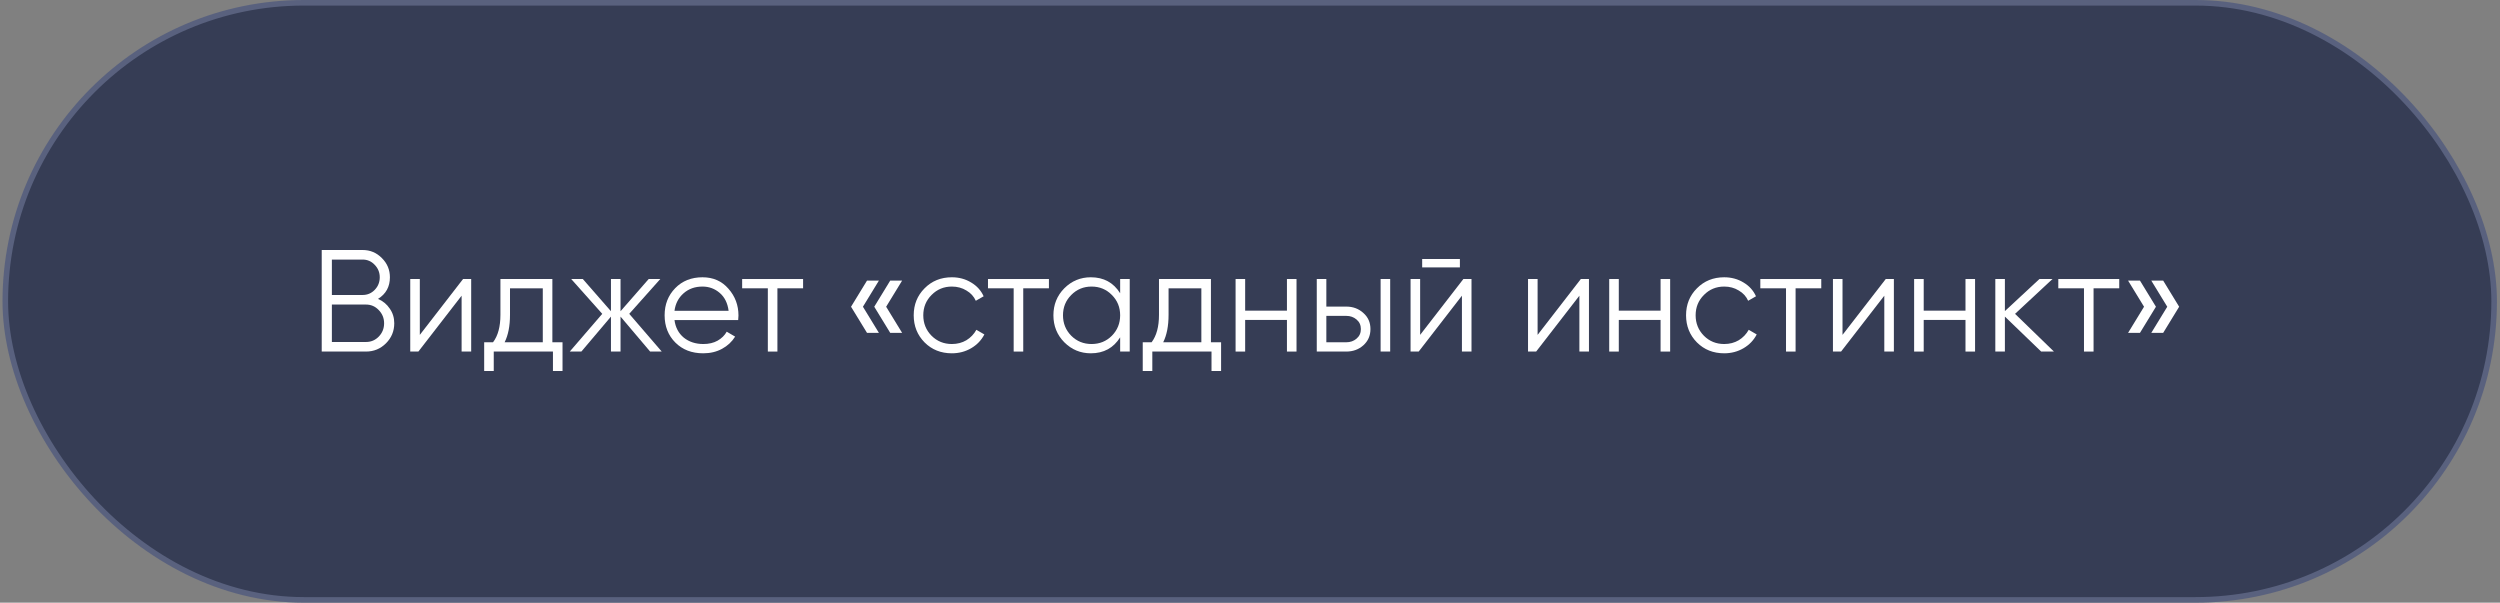 <?xml version="1.0" encoding="UTF-8"?> <svg xmlns="http://www.w3.org/2000/svg" width="448" height="108" viewBox="0 0 448 108" fill="none"><rect x="0" y="0" width="448" height="108" fill="#808080" stroke="none"/> <rect x="0.951" y="0.5" width="446" height="107" rx="53.5" fill="#363D55"></rect> <path d="M383.484 50.286L386.344 54.966L383.484 59.646H381.352L384.212 54.966L381.352 50.286H383.484ZM387.644 50.286L390.504 54.966L387.644 59.646H385.512L388.372 54.966L385.512 50.286H387.644Z" fill="white"></path> <path d="M379.768 50V51.664H375.166V63H373.45V51.664H368.848V50H379.768Z" fill="white"></path> <path d="M368.065 63H365.777L359.277 56.734V63H357.561V50H359.277V55.746L365.465 50H367.805L361.097 56.24L368.065 63Z" fill="white"></path> <path d="M352.216 50H353.932V63H352.216V57.332H344.728V63H343.012V50H344.728V55.668H352.216V50Z" fill="white"></path> <path d="M337.927 50H339.383V63H337.667V52.99L329.919 63H328.463V50H330.179V60.01L337.927 50Z" fill="white"></path> <path d="M326.371 50V51.664H321.769V63H320.053V51.664H315.451V50H326.371Z" fill="white"></path> <path d="M308.979 63.312C307.02 63.312 305.391 62.662 304.091 61.362C302.791 60.045 302.141 58.424 302.141 56.5C302.141 54.576 302.791 52.964 304.091 51.664C305.391 50.347 307.02 49.688 308.979 49.688C310.261 49.688 311.414 50 312.437 50.624C313.459 51.231 314.205 52.054 314.673 53.094L313.269 53.9C312.922 53.12 312.359 52.505 311.579 52.054C310.816 51.586 309.949 51.352 308.979 51.352C307.54 51.352 306.327 51.855 305.339 52.86C304.351 53.848 303.857 55.061 303.857 56.5C303.857 57.939 304.351 59.161 305.339 60.166C306.327 61.154 307.54 61.648 308.979 61.648C309.949 61.648 310.816 61.423 311.579 60.972C312.341 60.504 312.939 59.88 313.373 59.1L314.803 59.932C314.265 60.972 313.477 61.795 312.437 62.402C311.397 63.009 310.244 63.312 308.979 63.312Z" fill="white"></path> <path d="M297.575 50H299.291V63H297.575V57.332H290.087V63H288.371V50H290.087V55.668H297.575V50Z" fill="white"></path> <path d="M283.286 50H284.742V63H283.026V52.99L275.278 63H273.822V50H275.538V60.01L283.286 50Z" fill="white"></path> <path d="M254.853 47.92V46.412H261.613V47.92H254.853ZM262.237 50H263.693V63H261.977V52.99L254.229 63H252.773V50H254.489V60.01L262.237 50Z" fill="white"></path> <path d="M241.243 54.94C242.456 54.94 243.479 55.321 244.311 56.084C245.16 56.829 245.585 57.791 245.585 58.97C245.585 60.149 245.16 61.119 244.311 61.882C243.479 62.627 242.456 63 241.243 63H235.965V50H237.681V54.94H241.243ZM247.405 50H249.121V63H247.405V50ZM241.243 61.336C241.971 61.336 242.586 61.119 243.089 60.686C243.609 60.253 243.869 59.681 243.869 58.97C243.869 58.259 243.609 57.687 243.089 57.254C242.586 56.821 241.971 56.604 241.243 56.604H237.681V61.336H241.243Z" fill="white"></path> <path d="M230.62 50H232.336V63H230.62V57.332H223.132V63H221.416V50H223.132V55.668H230.62V50Z" fill="white"></path> <path d="M216.999 61.336H218.819V66.484H217.103V63H206.495V66.484H204.779V61.336H206.365C207.249 60.175 207.691 58.537 207.691 56.422V50H216.999V61.336ZM208.445 61.336H215.283V51.664H209.407V56.422C209.407 58.415 209.087 60.053 208.445 61.336Z" fill="white"></path> <path d="M200.731 50H202.447V63H200.731V60.452C199.535 62.359 197.785 63.312 195.479 63.312C193.625 63.312 192.039 62.653 190.721 61.336C189.421 60.019 188.771 58.407 188.771 56.5C188.771 54.593 189.421 52.981 190.721 51.664C192.039 50.347 193.625 49.688 195.479 49.688C197.785 49.688 199.535 50.641 200.731 52.548V50ZM191.969 60.166C192.957 61.154 194.171 61.648 195.609 61.648C197.048 61.648 198.261 61.154 199.249 60.166C200.237 59.161 200.731 57.939 200.731 56.5C200.731 55.061 200.237 53.848 199.249 52.86C198.261 51.855 197.048 51.352 195.609 51.352C194.171 51.352 192.957 51.855 191.969 52.86C190.981 53.848 190.487 55.061 190.487 56.5C190.487 57.939 190.981 59.161 191.969 60.166Z" fill="white"></path> <path d="M187.967 50V51.664H183.365V63H181.649V51.664H177.047V50H187.967Z" fill="white"></path> <path d="M170.574 63.312C168.616 63.312 166.986 62.662 165.686 61.362C164.386 60.045 163.736 58.424 163.736 56.5C163.736 54.576 164.386 52.964 165.686 51.664C166.986 50.347 168.616 49.688 170.574 49.688C171.857 49.688 173.01 50 174.032 50.624C175.055 51.231 175.8 52.054 176.268 53.094L174.864 53.9C174.518 53.12 173.954 52.505 173.174 52.054C172.412 51.586 171.545 51.352 170.574 51.352C169.136 51.352 167.922 51.855 166.934 52.86C165.946 53.848 165.452 55.061 165.452 56.5C165.452 57.939 165.946 59.161 166.934 60.166C167.922 61.154 169.136 61.648 170.574 61.648C171.545 61.648 172.412 61.423 173.174 60.972C173.937 60.504 174.535 59.88 174.968 59.1L176.398 59.932C175.861 60.972 175.072 61.795 174.032 62.402C172.992 63.009 171.84 63.312 170.574 63.312Z" fill="white"></path> <path d="M157.498 50.286L154.638 54.966L157.498 59.646H155.366L152.506 54.966L155.366 50.286H157.498ZM161.658 50.286L158.798 54.966L161.658 59.646H159.526L156.666 54.966L159.526 50.286H161.658Z" fill="white"></path> <path d="M143.914 50V51.664H139.312V63H137.596V51.664H132.994V50H143.914Z" fill="white"></path> <path d="M125.886 49.688C127.81 49.688 129.361 50.373 130.54 51.742C131.736 53.094 132.334 54.697 132.334 56.552C132.334 56.743 132.316 57.011 132.282 57.358H120.868C121.041 58.675 121.596 59.724 122.532 60.504C123.485 61.267 124.655 61.648 126.042 61.648C127.03 61.648 127.879 61.449 128.59 61.05C129.318 60.634 129.864 60.097 130.228 59.438L131.736 60.322C131.164 61.241 130.384 61.969 129.396 62.506C128.408 63.043 127.281 63.312 126.016 63.312C123.97 63.312 122.306 62.671 121.024 61.388C119.741 60.105 119.1 58.476 119.1 56.5C119.1 54.559 119.732 52.938 120.998 51.638C122.263 50.338 123.892 49.688 125.886 49.688ZM125.886 51.352C124.534 51.352 123.398 51.759 122.48 52.574C121.578 53.371 121.041 54.411 120.868 55.694H130.566C130.392 54.325 129.864 53.259 128.98 52.496C128.096 51.733 127.064 51.352 125.886 51.352Z" fill="white"></path> <path d="M118.584 63H116.504L111.2 56.734V63H109.484V56.734L104.18 63H102.1L107.924 56.24L102.36 50H104.44L109.484 55.772V50H111.2V55.772L116.244 50H118.324L112.76 56.24L118.584 63Z" fill="white"></path> <path d="M98.984 61.336H100.804V66.484H99.088V63H88.48V66.484H86.764V61.336H88.35C89.234 60.175 89.676 58.537 89.676 56.422V50H98.984V61.336ZM90.43 61.336H97.268V51.664H91.392V56.422C91.392 58.415 91.071 60.053 90.43 61.336Z" fill="white"></path> <path d="M82.98 50H84.436V63H82.72V52.99L74.972 63H73.516V50H75.232V60.01L82.98 50Z" fill="white"></path> <path d="M67.74 53.562C68.624 53.943 69.326 54.524 69.846 55.304C70.384 56.067 70.652 56.942 70.652 57.93C70.652 59.334 70.158 60.53 69.17 61.518C68.182 62.506 66.986 63 65.582 63H57.652V44.8H64.984C66.336 44.8 67.489 45.285 68.442 46.256C69.396 47.209 69.872 48.353 69.872 49.688C69.872 51.387 69.162 52.678 67.74 53.562ZM64.984 46.516H59.472V52.86H64.984C65.834 52.86 66.553 52.557 67.142 51.95C67.749 51.326 68.052 50.572 68.052 49.688C68.052 48.821 67.749 48.076 67.142 47.452C66.553 46.828 65.834 46.516 64.984 46.516ZM65.582 61.284C66.484 61.284 67.246 60.963 67.87 60.322C68.512 59.663 68.832 58.866 68.832 57.93C68.832 57.011 68.512 56.223 67.87 55.564C67.246 54.905 66.484 54.576 65.582 54.576H59.472V61.284H65.582Z" fill="white"></path> <rect x="0.951" y="0.5" width="446" height="107" rx="53.5" stroke="#59617E"></rect> </svg> 